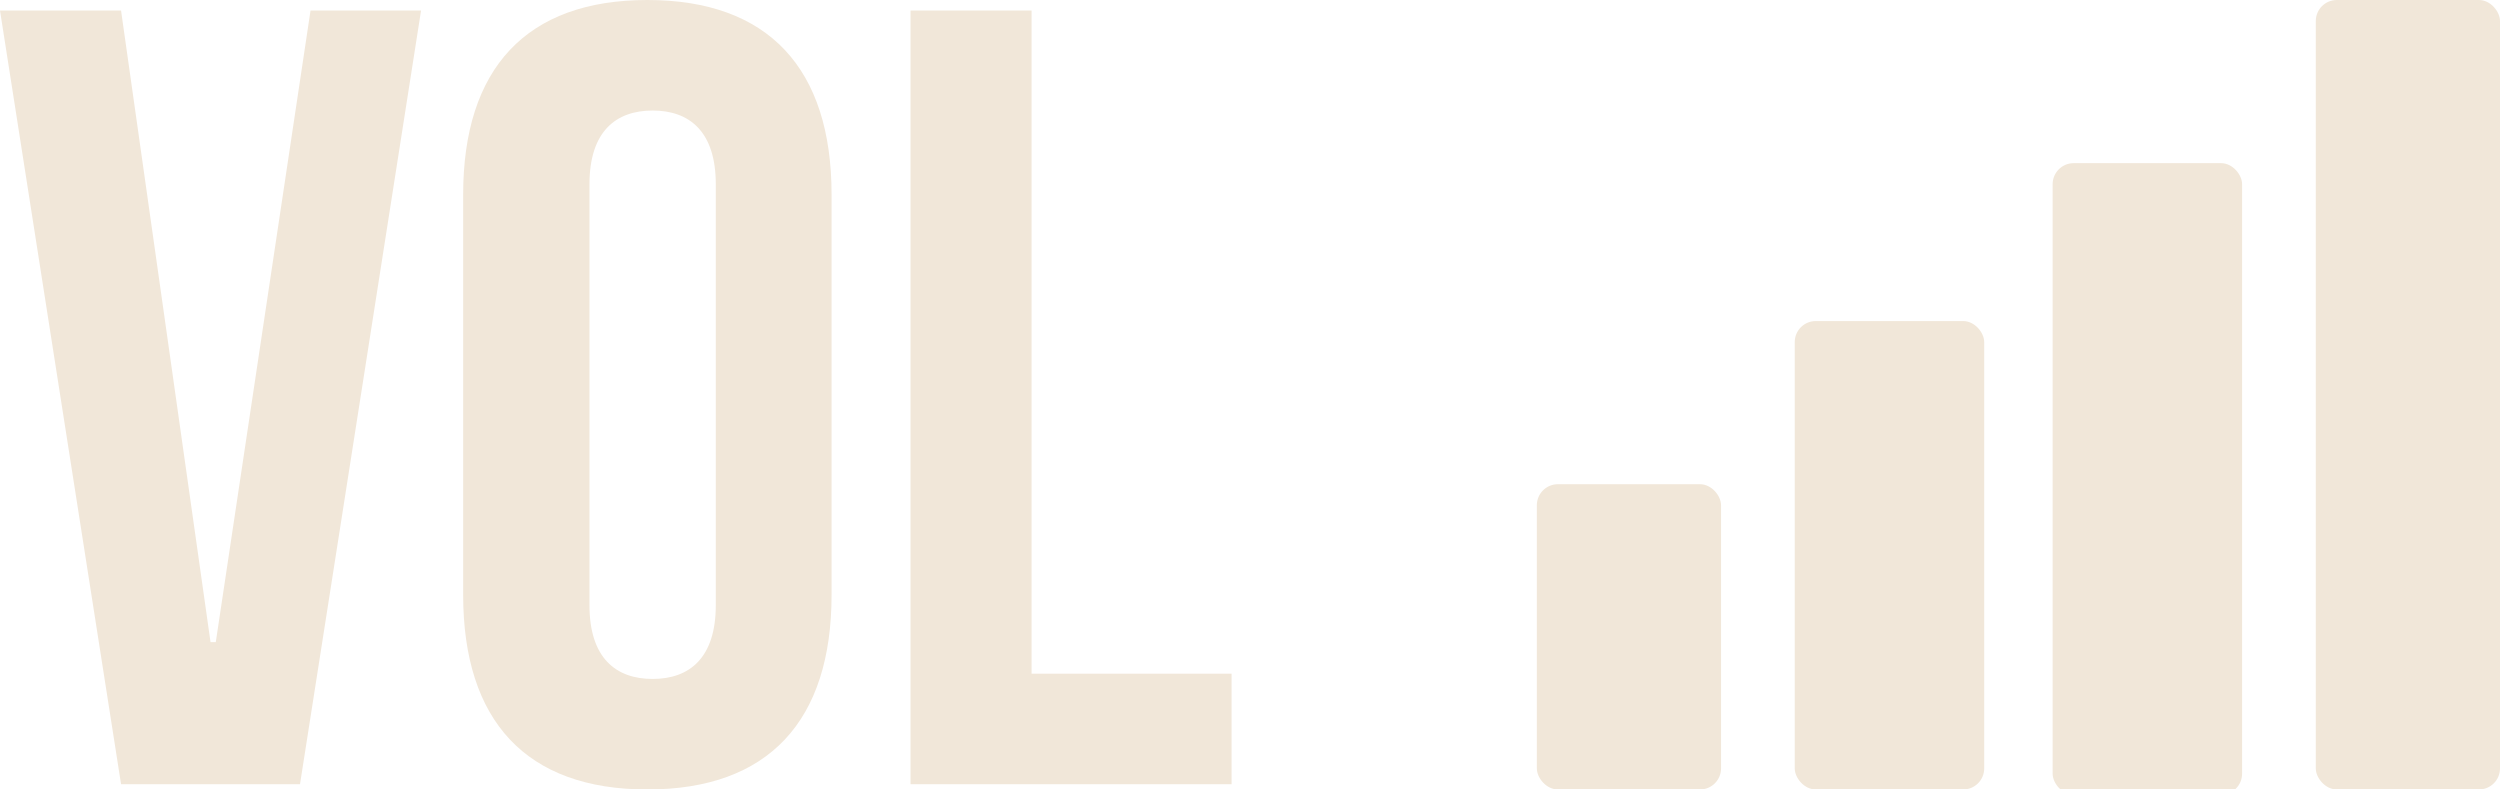 <?xml version="1.0" encoding="UTF-8"?>
<svg xmlns="http://www.w3.org/2000/svg" version="1.1" viewBox="0 0 47.5 15">
  <defs>
    <style>
      .cls-1 {
        fill: #f1e7d9;
      }
    </style>
  </defs>
  <!-- Generator: Adobe Illustrator 28.6.0, SVG Export Plug-In . SVG Version: 1.2.0 Build 709)  -->
  <g>
    <g id="Layer_1">
      <g>
        <path class="cls-1" d="M4.1,12.2h0L5.9.2h2.1l-2.3,14.7h-3.4L0,.2h2.3l1.7,12Z"/>
        <path class="cls-1" d="M8.8,3.7c0-2.4,1.2-3.7,3.5-3.7s3.5,1.3,3.5,3.7v7.6c0,2.4-1.2,3.7-3.5,3.7s-3.5-1.3-3.5-3.7V3.7ZM11.2,11.5c0,1,.5,1.4,1.2,1.4s1.2-.4,1.2-1.4V3.5c0-1-.5-1.4-1.2-1.4s-1.2.4-1.2,1.4v7.9Z"/>
        <path class="cls-1" d="M17.3.2h2.3v12.6h3.8v2.1h-6.1V.2Z"/>
      </g>
      <g>
        <rect class="cls-1" x="29.2" y="9.2" width="3.5" height="5.8" rx=".4" ry=".4"/>
        <rect class="cls-1" x="34.1" y="6.1" width="3.6" height="8.9" rx=".4" ry=".4"/>
        <rect class="cls-1" x="39" y="3.1" width="3.6" height="12" rx=".4" ry=".4"/>
        <rect class="cls-1" x="44" y="0" width="3.5" height="15" rx=".4" ry=".4"/>
      </g>
    </g>
  </g>
</svg>